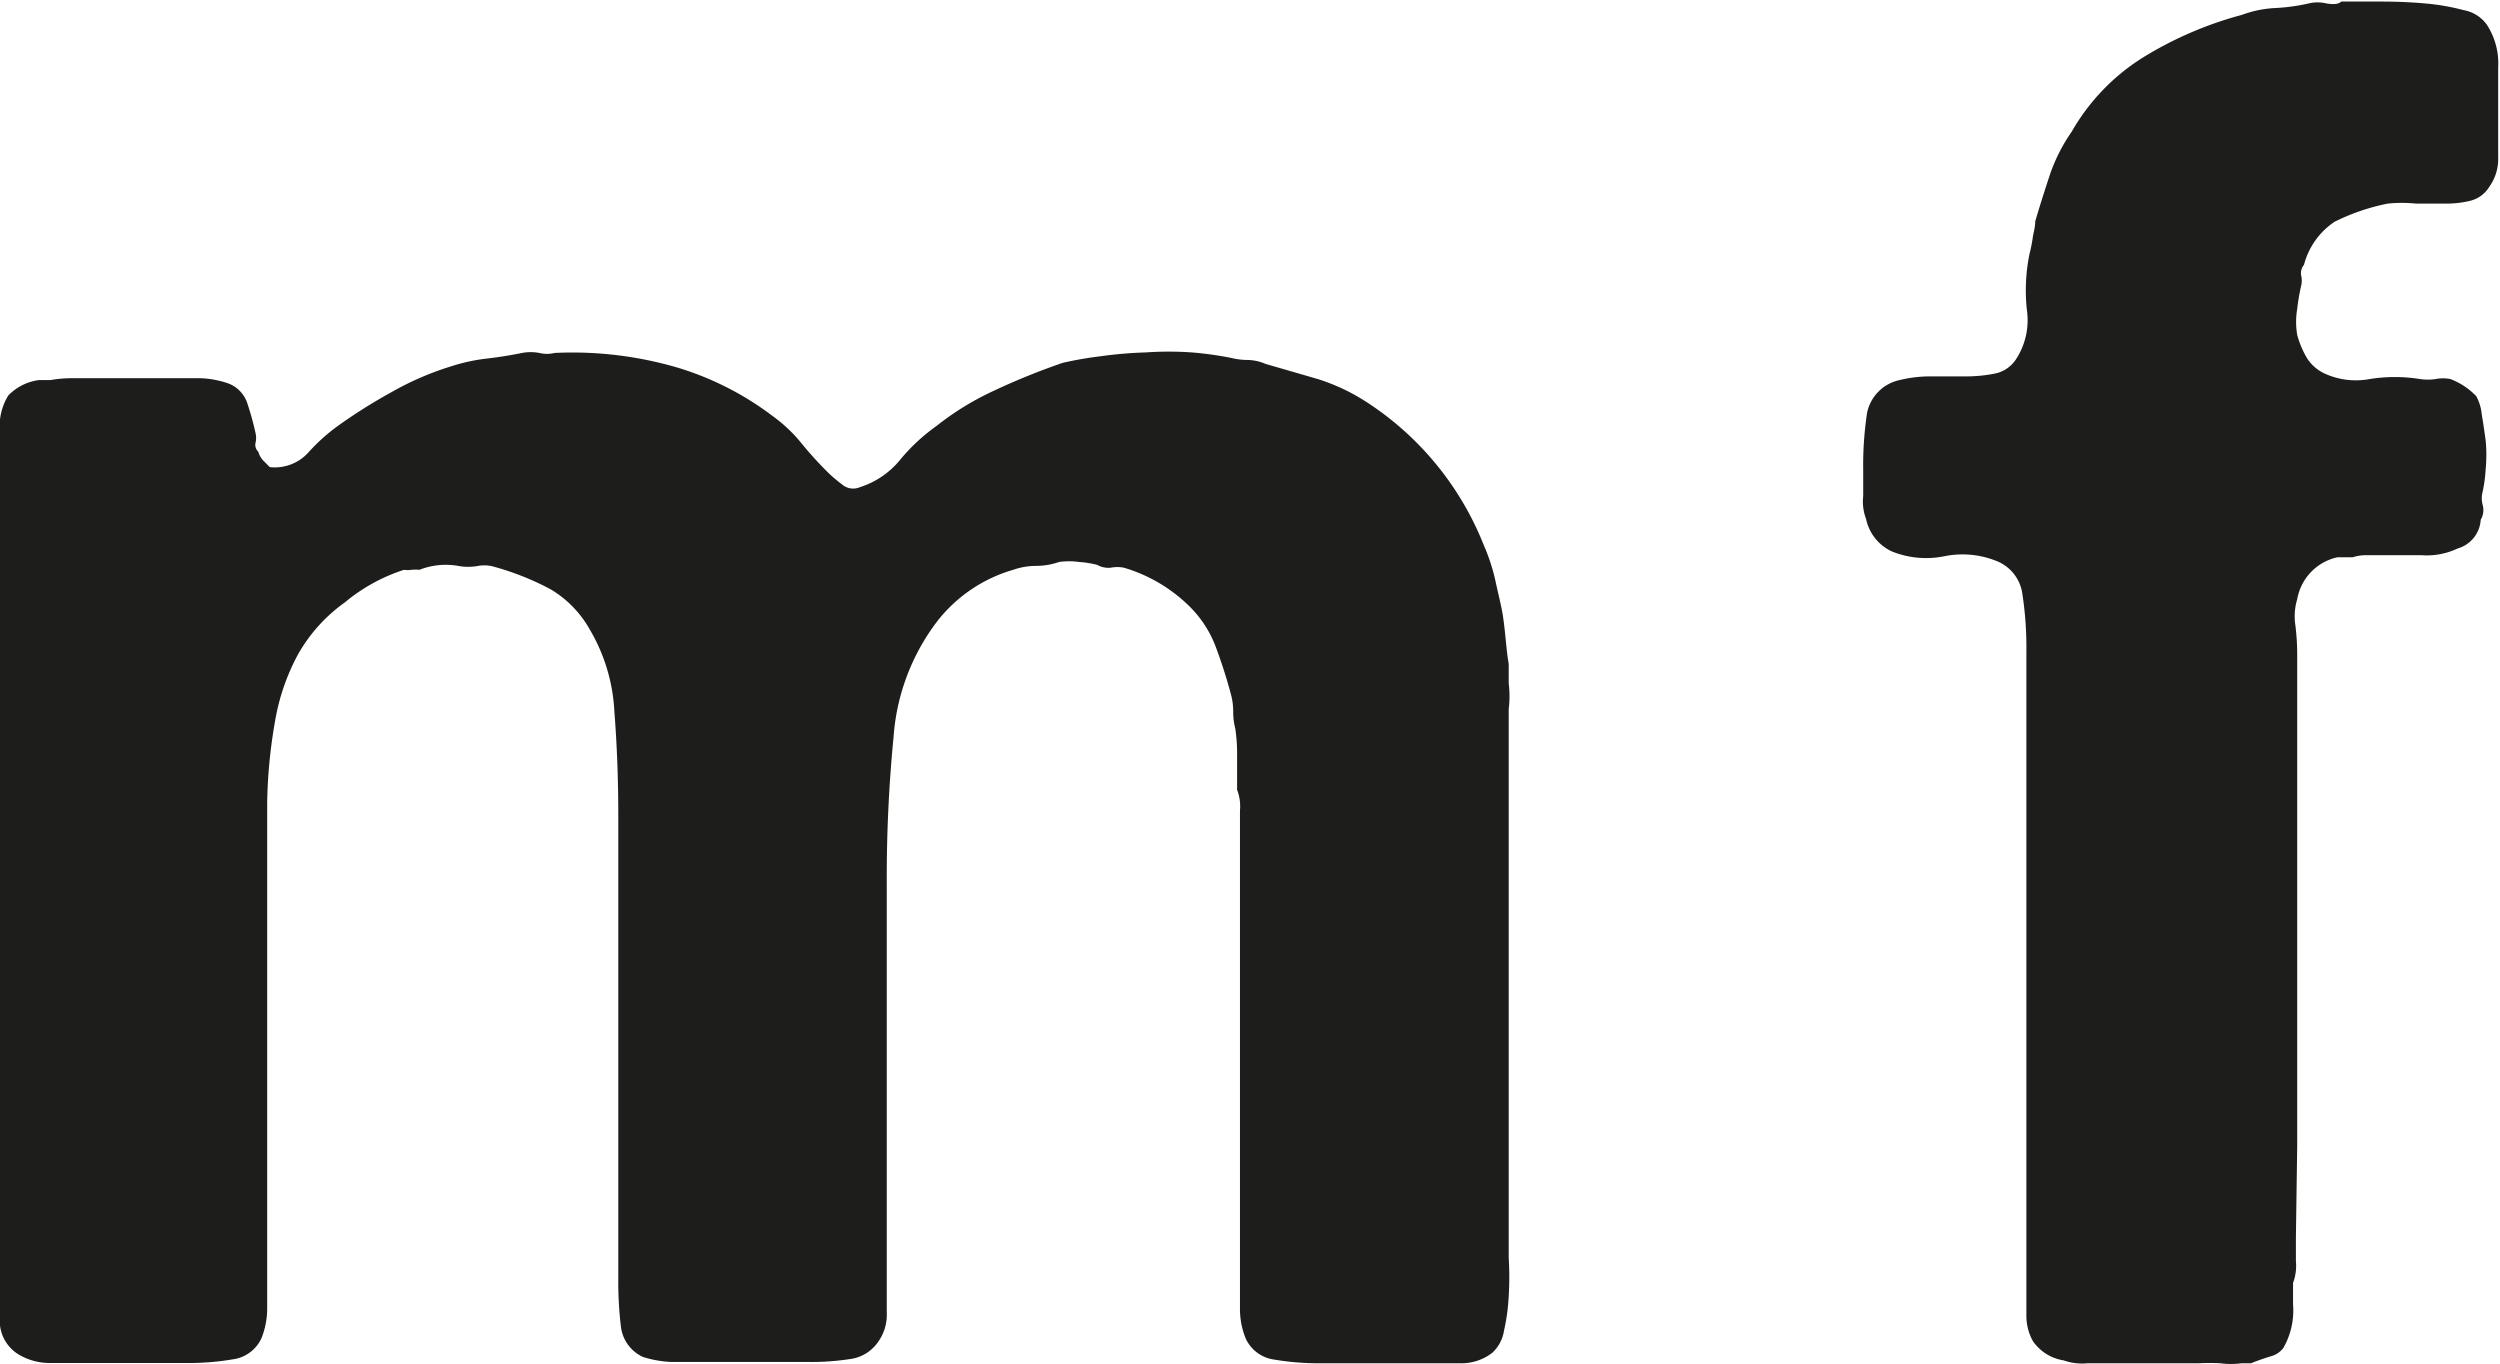 <svg xmlns="http://www.w3.org/2000/svg" viewBox="0 0 95.91 52.31"><defs><style>.a{fill:#1d1d1b;}</style></defs><path class="a" d="M217.6,261.36a2.59,2.59,0,0,0,.08.63,6.4,6.4,0,0,1,.07.88v1.47a1.75,1.75,0,0,1,.11.8c0,.29,0,.56,0,.81v18.3a3,3,0,0,0,.22,1.14,1.41,1.41,0,0,0,1.1.81,10.2,10.2,0,0,0,1.84.14h3.89c.53,0,1,0,1.5,0a1.92,1.92,0,0,0,1.14-.41,1.47,1.47,0,0,0,.44-.84,7.78,7.78,0,0,0,.18-1.32,12,12,0,0,0,0-1.47c0-.51,0-1,0-1.36V262.35c0-.34,0-.7,0-1.1a4.14,4.14,0,0,0,0-1v-.74c-.05-.29-.08-.58-.11-.88s-.06-.61-.11-.95-.19-.89-.29-1.36a7.34,7.34,0,0,0-.44-1.35,11.65,11.65,0,0,0-4.62-5.58,7.62,7.62,0,0,0-1.76-.81l-2-.58a1.81,1.81,0,0,0-.66-.15,2.69,2.69,0,0,1-.66-.08,13.43,13.43,0,0,0-1.51-.21,12.75,12.75,0,0,0-1.76,0,16.25,16.25,0,0,0-1.76.15,14.25,14.25,0,0,0-1.43.25,26.24,26.24,0,0,0-2.64,1.07,10.83,10.83,0,0,0-2.2,1.35,7.32,7.32,0,0,0-1.39,1.29,3.26,3.26,0,0,1-1.55,1.06.65.65,0,0,1-.69-.11,5.5,5.5,0,0,1-.48-.4A14.28,14.28,0,0,1,201,251a5.73,5.73,0,0,0-1.07-1,11.59,11.59,0,0,0-3.59-1.84,14.32,14.32,0,0,0-4.77-.58,1.23,1.23,0,0,1-.59,0,1.83,1.83,0,0,0-.66,0c-.49.1-.95.17-1.39.22a6.94,6.94,0,0,0-1.32.29,11.33,11.33,0,0,0-2.31,1,20.27,20.27,0,0,0-2.09,1.32,7.25,7.25,0,0,0-1.1,1,1.73,1.73,0,0,1-1.47.55l-.26-.26a.84.84,0,0,1-.18-.33.36.36,0,0,1-.11-.33.81.81,0,0,0,0-.4,10.81,10.81,0,0,0-.33-1.18,1.22,1.22,0,0,0-.77-.73,3.64,3.64,0,0,0-1-.18c-.36,0-.74,0-1.13,0H173a4.69,4.69,0,0,0-.77.07h-.44a2,2,0,0,0-1.18.59,2.21,2.21,0,0,0-.33,1.06c0,.42,0,.9,0,1.43v30.89c0,.73,0,1.43,0,2.09A1.51,1.51,0,0,0,171,286a2.33,2.33,0,0,0,1.14.33c.46,0,.94,0,1.43,0h3.81a10.2,10.2,0,0,0,1.84-.14,1.41,1.41,0,0,0,1.1-.81,3.05,3.05,0,0,0,.22-1.17v-15.7c0-1.32,0-2.54,0-3.67a19.66,19.66,0,0,1,.3-3.12,8.3,8.3,0,0,1,.88-2.57,6.19,6.19,0,0,1,1.8-2,6.82,6.82,0,0,1,2.27-1.25,1,1,0,0,0,.29,0,1.54,1.54,0,0,1,.3,0,2.76,2.76,0,0,1,1.54-.14,2.17,2.17,0,0,0,.66,0,1.42,1.42,0,0,1,.58,0,10.56,10.56,0,0,1,2.24.88,4.14,4.14,0,0,1,1.51,1.54,6.85,6.85,0,0,1,.95,3.16c.1,1.27.15,2.61.15,4v17.76a14.41,14.41,0,0,0,.1,1.83,1.47,1.47,0,0,0,.85,1.17,4.29,4.29,0,0,0,1.06.19q.63,0,1.29,0h4a9.56,9.56,0,0,0,1.58-.11,1.54,1.54,0,0,0,1.06-.62,1.8,1.8,0,0,0,.36-1.17V267.86a55.41,55.41,0,0,1,.26-5.54,8.3,8.3,0,0,1,1.51-4.22,5.7,5.7,0,0,1,3.08-2.2,2.67,2.67,0,0,1,.88-.15,2.71,2.71,0,0,0,.88-.15,2.79,2.79,0,0,1,.77,0,3.84,3.84,0,0,1,.69.11.89.89,0,0,0,.52.11,1.3,1.3,0,0,1,.51,0,6,6,0,0,1,2.5,1.47,4.31,4.31,0,0,1,1,1.51,19.48,19.48,0,0,1,.62,1.94A2.51,2.51,0,0,1,217.6,261.36Z" transform="translate(-170.29 -234.04)"></path><path class="a" d="M258.42,278V259.2a9.18,9.18,0,0,0-.07-1.17,2.28,2.28,0,0,1,.07-1,2,2,0,0,1,1.54-1.61h.59a1.6,1.6,0,0,1,.51-.08h.52c.53,0,1.07,0,1.61,0a2.77,2.77,0,0,0,1.39-.26,1.22,1.22,0,0,0,.88-1.1.73.73,0,0,0,.08-.55,1,1,0,0,1,0-.55,5.59,5.59,0,0,0,.11-.84,5.76,5.76,0,0,0,0-1.1c-.05-.37-.1-.71-.15-1a1.82,1.82,0,0,0-.21-.7,2.68,2.68,0,0,0-1-.66,1.48,1.48,0,0,0-.55,0,2,2,0,0,1-.62,0,6.11,6.11,0,0,0-1.91,0,2.88,2.88,0,0,1-1.76-.22,1.59,1.59,0,0,1-.66-.59,3.58,3.58,0,0,1-.37-.88,3,3,0,0,1,0-1,7.69,7.69,0,0,1,.15-.88.85.85,0,0,0,0-.41.5.5,0,0,1,.11-.4,2.85,2.85,0,0,1,1.17-1.65,8.06,8.06,0,0,1,2.05-.7,5.43,5.43,0,0,1,1.07,0c.36,0,.73,0,1.1,0a3.8,3.8,0,0,0,1-.11,1.19,1.19,0,0,0,.73-.55,1.82,1.82,0,0,0,.33-1.1c0-.49,0-1,0-1.46v-2a2.72,2.72,0,0,0-.44-1.65,1.39,1.39,0,0,0-.88-.55,8.58,8.58,0,0,0-1.51-.26c-.56-.05-1.12-.07-1.68-.07h-1.51c-.1.1-.29.12-.58.07a1.42,1.42,0,0,0-.66,0,7.46,7.46,0,0,1-1.33.18,4.28,4.28,0,0,0-1.24.26,14.19,14.19,0,0,0-3.82,1.65,8.08,8.08,0,0,0-2.71,2.83,6.68,6.68,0,0,0-.81,1.57c-.19.57-.39,1.19-.59,1.87,0,.25-.08.47-.1.66a5.6,5.6,0,0,1-.12.59,7,7,0,0,0-.1,2.16,2.73,2.73,0,0,1-.41,1.87,1.26,1.26,0,0,1-.81.56,5.62,5.62,0,0,1-1.13.11h-1.29a5,5,0,0,0-1.24.14,1.62,1.62,0,0,0-1.25,1.25,13.46,13.46,0,0,0-.15,2.2c0,.34,0,.69,0,1a1.89,1.89,0,0,0,.11.88,1.77,1.77,0,0,0,1,1.25,3.52,3.52,0,0,0,2,.18,3.5,3.5,0,0,1,2,.18,1.59,1.59,0,0,1,1,1.29,13.54,13.54,0,0,1,.15,2.16v24.36c0,.39,0,.78,0,1.17a2,2,0,0,0,.25.95,1.76,1.76,0,0,0,1.18.74,2.11,2.11,0,0,0,.91.11c.37,0,.72,0,1.07,0h3.22a7.83,7.83,0,0,1,.81,0,3,3,0,0,0,.81,0h.37c.24-.1.48-.18.73-.26a.88.88,0,0,0,.51-.33,2.9,2.9,0,0,0,.37-1.68v-.81a1.89,1.89,0,0,0,.11-.84c0-.32,0-.63,0-.92Z" transform="translate(-170.29 -234.04)"></path></svg>